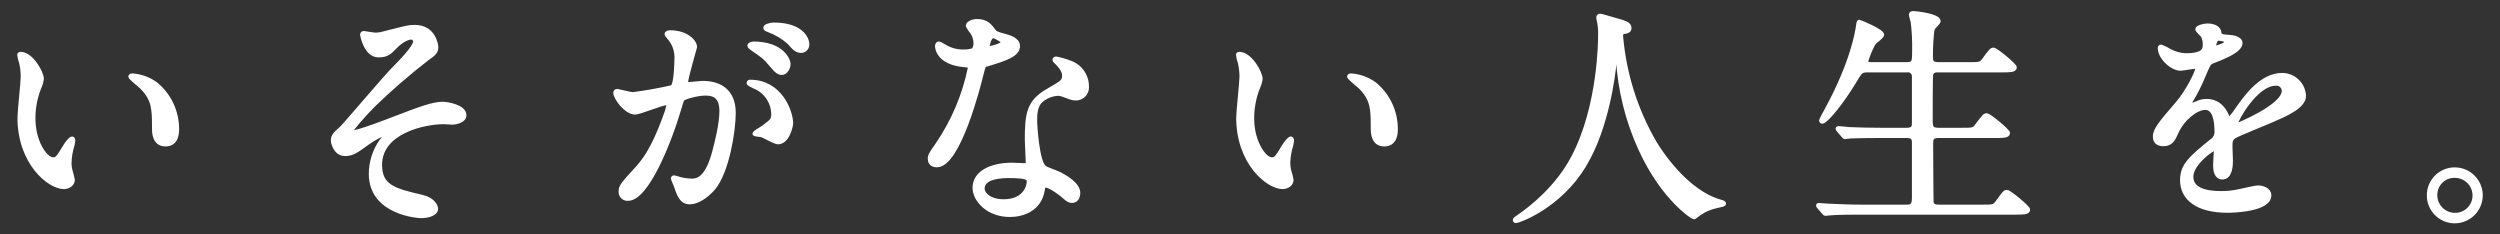 <?xml version="1.0" encoding="UTF-8"?>
<svg id="_レイヤー_1" data-name="レイヤー 1" xmlns="http://www.w3.org/2000/svg" width="640" height="60" version="1.1" viewBox="0 0 640 60">
  <rect x="0" y="0" width="640" height="60" fill="#333333" stroke="none"/>
  <defs>
    <style>
      .cls-1 {
        fill: #fff;
        stroke: #fff;
      }
    </style>
  </defs>
  <path id="_パス_2906" data-name="パス 2906" class="cls-1" d="M5.27,13.77c-.12,0-.36.06-.36.24.071.698.232,1.384.48,2.04.262,1.142.403,2.308.42,3.48,0,1.56-.84,8.94-.84,10.62,0,11.46,7.56,17.76,11.4,17.76,1.02,0,2.28-.66,2.28-1.86-.115-.67-.275-1.332-.48-1.98-.24-.777-.361-1.586-.36-2.4.049-1.549.311-3.083.78-4.56.094-.394.154-.796.18-1.2,0-.24-.12-.48-.3-.48-.48,0-1.5,1.44-1.86,2.04-1.8,3-2.04,3.3-3.06,3.3-1.86,0-4.98-4.38-4.98-10.44-.008-2.647.481-5.273,1.44-7.74.361-.759.604-1.568.72-2.4-0-1.62-2.7-6.42-5.46-6.42ZM33.89,19.29c-.3,0-.54.12-.54.3,0,.36,2.4,2.22,2.88,2.7,3.18,3.18,3.18,5.7,3.18,10.68,0,.78,0,4.02,2.94,4.02,2.88,0,3-2.82,3-3.96.005-4.422-1.951-8.619-5.34-11.46-1.782-1.327-3.905-2.118-6.12-2.28ZM106.13,6.87c-1.44,0-2.1.18-7.98,1.68-.682.201-1.389.302-2.1.3-.42,0-2.76-.42-2.94-.42-.36,0-.42.3-.42.48s.96,5.28,4.2,5.28c2.22,0,2.88-.72,4.5-2.4,1.14-1.14,2.82-2.16,3.84-2.16.557-.006,1.014.441,1.02.998 0.0.007 0.0.015,0,.022,0,1.38-3.66,5.16-5.52,7.02-2.22,2.22-12.72,14.64-13.26,15.06-1.74,1.56-2.28,2.1-2.28,3.24,0,.54.66,3.48,3.12,3.48,1.86,0,2.7-.6,5.94-2.94,1.39-.991,2.903-1.797,4.5-2.4.18,0,.24.12.24.18-.448.644-.929,1.265-1.44,1.86-1.702,2.45-2.623,5.357-2.64,8.34,0,10.14,12.36,10.86,12.78,10.86,2.1,0,3.96-.66,3.96-1.92,0-.54-.6-2.34-3.6-3.06-6.96-1.62-10.74-2.52-10.74-8.16,0-8.58,11.46-10.92,16.26-10.92.3,0,1.86.12,2.22.12.84,0,3.12-.42,3.12-1.92,0-2.16-4.26-2.94-5.58-2.94-2.46,0-5.7,1.2-12.12,3.66-1.98.78-9.36,3.6-10.68,3.6-.3,0-.54-.12-.54-.36,0-.42,3.36-4.26,5.58-6.48,4.396-4.252,9.023-8.258,13.86-12,1.92-1.26,2.28-1.92,2.28-2.82 0-.36-.42-5.28-5.58-5.28h-0ZM162.59,28.83c1.2,0,6.78-2.4,8.1-2.4.36,0,.42.3.42.48-.193.964-.475,1.908-.84,2.82-3.24,9-5.76,11.76-7.38,13.56-3.6,3.96-4.02,4.44-4.02,5.7-.09.97.623,1.83,1.593,1.92.109.01.218.01.327 0,4.86,0,10.68-14.76,13.08-22.92.6-2.04.66-2.28.9-2.58.42-.54,3.84-1.44,5.76-1.44,1.74,0,4.14.3,4.14,4.5,0,3.18-1.2,8.04-1.86,10.44-1.74,6.48-3.96,7.32-5.7,7.32-1.032-.034-2.057-.175-3.06-.42-.489-.175-.991-.316-1.5-.42-.156-.01-.29.109-.3.265-.001.012-.001.023,0,.035,0,.18.66,1.56.78,1.98.72,2.04,1.32,4.14,3.54,4.14,2.04,0,4.44-1.68,6.12-3.66,3.48-4.2,5.16-14.52,5.16-19.26,0-5.52-3.48-7.68-7.98-7.68-.48,0-3.24.3-3.54.3-.42,0-.66-.18-.66-.54,0-1.14,2.28-8.82,2.28-8.88,0-1.56-2.34-3.84-6.36-3.84-.24,0-.96.06-.96.48,0,.18.12.3,1.02,1.38,1.098,1.464,1.631,3.275,1.5,5.1,0,.3-.06,6.36-1.08,7.08-3.327.771-6.692,1.372-10.08,1.8-.66,0-3.78-.84-3.96-.84-.278-.007-.514.203-.54.48 0,1.32,2.76,5.1,5.1,5.1h-0ZM202.55,31.53c-.06-3.06-2.82-10.62-10.5-10.62-.18,0-.42,0-.42.36,0,.24.96.66,1.44.9,2.846,1.131,4.753,3.839,4.86,6.9,0,1.62-.24,1.8-2.46,3.48-.36.3-2.34,1.32-2.34,1.68,0,.24,1.5.3,1.92.42.66.24,3.42,1.8,4.08,1.8,2.52,0,3.42-4.2,3.42-4.92h-0ZM198.05,6.27c-.72,0-2.16.36-2.16.84,0,.18.18.42.78.6,1.965.713,3.777,1.792,5.34,3.18,1.2,1.38,1.86,2.16,3.18,2.16.889-.078,1.554-.849,1.5-1.74 0-1.14-1.2-5.04-8.64-5.04ZM192.83,11.13c-.54,0-1.02.36-1.02.54,0,.24.6.72.9.9,2.46,1.68,3.06,2.1,4.26,3.54,1.86,2.22,2.34,2.58,3.18,2.58,1.02,0,1.74-1.32,1.74-2.34 0-.72-1.38-5.22-9.06-5.22ZM249.17,12.81c-.851.277-1.746.399-2.64.36-1.626.01-3.224-.425-4.62-1.26-1.2-.72-1.38-.78-1.62-.78-.36,0-.42.48-.42.72,0,.06,0,4.26,7.08,4.86.9.06,1.32.12,1.32.66-1.43,7.006-4.245,13.657-8.28,19.56-1.8,2.58-1.98,2.88-1.98,3.72,0,.6.24,1.68,1.86,1.68,5.52,0,10.68-20.28,11.4-23.28.54-2.1.6-2.28,1.14-2.46,4.86-1.44,8.22-2.52,8.22-4.8,0-1.68-2.28-2.34-3.42-2.64-1.8-.48-2.4-.72-2.7-1.14-.96-1.32-1.92-2.64-4.32-2.64-1.2,0-2.46.54-2.46,1.26.331.591.713,1.153,1.14,1.68.528.781.82,1.698.84,2.64.043.664-.148,1.322-.54,1.86ZM252.95,12.27c-.075-.105-.117-.231-.12-.36,0-.18.42-2.64,1.44-2.64.36,0,2.46,1.08,2.46,1.5 0.0.9-3.6,1.68-3.78,1.5ZM267.35,47.55c.84-.36,3.6,1.5,5.22,2.94.9.78,1.26.96,1.86.96,1.2,0,1.62-1.08,1.62-2.1,0-2.22-3.48-4.14-4.74-4.8-.54-.3-3.36-1.26-3.9-1.68-1.8-1.26-2.4-10.56-2.4-12.06s.06-3.66,1.44-4.98c1.215-1.078,2.759-1.712,4.38-1.8.72,0,.96.12,3.24.96.443.158.91.239,1.38.24,1.573-.009,2.842-1.292,2.833-2.865-0-.085-.005-.17-.013-.255.008-2.77-1.756-5.234-4.38-6.12-1.144-.453-2.33-.795-3.54-1.02-.24,0-.42.12-.42.3,0,.24.24.48.78.96.36.36,1.68,1.74,1.68,3.06,0,1.56-.42,1.74-4.14,3.9-5.04,2.88-5.4,6.06-5.4,12.66,0,.84.24,4.86.24,5.76,0,.6-.3.66-.84.66-.42,0-2.64-.12-3.12-.12-5.4,0-9.66,2.04-9.66,5.94,0,3,3.36,6.96,9.06,6.96,3.12,0,7.68-1.32,8.46-6.54.12-.6.12-.84.36-.96ZM263.27,45.99c.36.96-.48,5.52-6.3,5.52-3.6,0-5.4-1.8-5.4-3.24,0-3.18,5.4-3.18,6.78-3.18s4.62,0,4.92.9ZM317.27,13.77c-.12,0-.36.06-.36.24.071.698.232,1.384.48,2.04.262,1.142.403,2.308.42,3.48,0,1.56-.84,8.94-.84,10.62,0,11.46,7.56,17.76,11.4,17.76,1.02,0,2.28-.66,2.28-1.86-.115-.67-.275-1.332-.48-1.98-.24-.777-.361-1.586-.36-2.4.049-1.549.311-3.083.78-4.56.094-.394.154-.796.18-1.2,0-.24-.12-.48-.3-.48-.48,0-1.5,1.44-1.86,2.04-1.8,3-2.04,3.3-3.06,3.3-1.86,0-4.98-4.38-4.98-10.44-.008-2.647.481-5.273,1.44-7.74.361-.759.604-1.568.72-2.4 0-1.62-2.7-6.42-5.46-6.42ZM345.89,19.29c-.3,0-.54.12-.54.3,0,.36,2.4,2.22,2.88,2.7,3.18,3.18,3.18,5.7,3.18,10.68,0,.78,0,4.02,2.94,4.02,2.88,0,3-2.82,3-3.96.005-4.422-1.951-8.619-5.34-11.46-1.782-1.327-3.905-2.118-6.12-2.28ZM415.19,8.49c.18-.24.48-.3.96-.36.54-.12,1.02-.3,1.02-.96,0-1.08-1.2-1.44-4.08-2.22-.54-.12-3.12-.96-3.48-.96-.258.016-.464.222-.48.48.051.405.131.806.24,1.2.216,1.207.297,2.435.24,3.66,0,.66,0,17.82-6.84,30.84-4.02,7.74-10.74,13.08-14.22,15.42-.48.3-.78.54-.78.72,0,.24.18.3.36.3.54,0,11.04-3.6,17.46-14.28,5.94-9.78,7.5-23.76,7.68-25.68.24-2.16.24-2.4.6-2.4.24,0,.24.06.3.72.462,8.03,2.416,15.905,5.76,23.22,5.82,12.72,13.44,17.46,13.68,17.46.18,0,.36-.18,1.5-1.02,1.253-.858,2.658-1.469,4.14-1.8,1.92-.42,2.1-.42,2.1-.72,0-.24-.42-.36-.6-.42-9.24-2.4-16.02-13.38-17.04-15-4.912-8.397-7.885-17.786-8.7-27.48-.021-.253.042-.506.18-.72ZM479.27,16.41c-.78,0-1.5,0-1.5-.78.474-1.584,1.118-3.113,1.92-4.56.24-.36,2.16-1.68,2.16-2.16,0-1.02-5.76-3.36-5.88-3.36s-.24.12-.36,1.26c-.18,1.2-1.32,8.94-7.92,21.12-.54.96-1.5,2.76-1.5,2.88,0,.18.06.36.3.36.96,0,5.04-4.92,8.34-10.44,1.5-2.52,1.62-2.7,3.48-2.7h9.9c.818-.134,1.589.421,1.722,1.238.017.106.023.214.018.322v11.76c0,.96,0,1.86-1.8,1.86h-6.66c-2.82,0-5.28-.06-8.22-.18-.42-.06-2.22-.24-2.64-.24-.18,0-.24.06-.24.18,0,.06.06.12.24.36l1.2,1.38c.18.24.3.42.54.42.423-.035.844-.095,1.26-.18.54,0,2.28-.12,7.56-.12h7.02c1.38,0,1.74.72,1.74,1.44v14.46c0,2.16-.9,2.16-1.98,2.16h-11.46c-2.82,0-5.28-.12-8.22-.24-.42,0-2.28-.18-2.64-.18-.18,0-.24,0-.24.12s0,.12.24.42l1.2,1.38c.18.24.3.36.48.36.24,0,1.08-.12,1.32-.12.54-.06,2.28-.18,7.56-.18h39.84c1.8,0,3.18,0,3.18-.78,0-.54-4.8-4.56-5.46-4.56-.54,0-.72.3-2.52,2.76-.78,1.02-1.08,1.02-3.84,1.02h-10.98c-.96,0-1.68-.12-1.92-1.02-.06-.3-.12-13.2-.12-15,0-1.44.18-2.04,1.92-2.04h14.52c1.86,0,3.24,0,3.24-.78,0-.54-4.8-4.56-5.46-4.56-.54,0-.72.24-2.58,2.7-.72,1.02-1.02,1.02-3.84,1.02h-5.94c-1.86,0-1.98-.72-1.98-2.58,0-1.74,0-11.1.12-11.58.3-1.02,1.14-1.02,1.8-1.02h16.44c1.8,0,3.18,0,3.18-.78,0-.54-4.8-4.56-5.46-4.56-.54,0-.72.24-2.52,2.7-.78,1.02-1.08,1.02-3.84,1.02h-7.74c-1.86,0-1.92-.72-1.92-2.28,0-1.26.12-6,.54-6.9.18-.3,1.44-1.44,1.44-1.8,0-1.5-6.06-2.1-6.48-2.1s-.66.12-.66.42.42,1.62.48,1.92c.274,2.33.395,4.675.36,7.02,0,3,0,3.72-1.86,3.72h-8.88ZM553.91,36.93c1.92,0,2.58-1.44,3.24-2.94,1.56-3.6,5.1-6.36,7.38-6.36,2.4,0,2.88,3.36,2.88,6.06.047.803-.286,1.58-.9,2.1-5.64,4.56-7.92,6.48-7.92,10.32,0,4.74,4.02,7.86,11.64,7.86,1.44,0,10.74-.24,10.74-3.96,0-1.44-1.68-2.04-2.94-2.04-.78,0-4.62.96-5.46,1.08-1.264.253-2.551.374-3.84.36-1.74,0-7.74,0-7.74-4.14,0-3.42,5.34-7.14,5.82-7.14.42,0,.42.48.42.72,0,.06-.18,2.94-.18,3.54,0,1.08.24,3.06,1.86,3.06,2.22,0,2.22-3.42,2.22-4.38,0-.54-.12-3.06-.12-3.6,0-1.26.06-1.92,1.02-2.52,1.08-.66,7.86-3.36,9.36-4.02,3.72-1.62,8.46-3.6,8.46-6.42-.169-2.993-2.643-5.334-5.64-5.34-5.22,0-9.12,5.46-11.1,8.22-.741,1.138-1.563,2.221-2.46,3.24-.12,0-.18-.12-.6-1.14-1.56-3.54-4.32-3.66-5.1-3.66-.805-.01-1.604.154-2.34.48-.601.271-1.223.492-1.86.66-.121.012-.228-.077-.24-.198-.001-.014-.001-.028,0-.042,0-.24.12-.42.42-.96,1.247-2.073,2.33-4.239,3.24-6.48,1.32-3.06,1.38-3.18,2.28-3.54,2.76-1.08,7.14-2.76,7.14-4.74,0-1.26-2.28-1.56-2.7-1.56-2.4-.18-2.64-.3-2.7-1.08-.12-1.32-1.62-1.86-3.06-1.86-1.08,0-2.64.48-2.64.96,0,.36,1.26,1.44,1.44,1.74.317.655.481,1.373.48,2.1,0,1.2,0,2.82-4.92,2.82-1.383-.068-2.734-.437-3.96-1.08-.722-.451-1.486-.833-2.28-1.14-.36,0-.36.24-.36.42,0,2.34,3.06,5.28,5.34,5.28.54,0,3-.48,3.6-.48.24,0,.66.06.66.42,0,.84-2.4,5.82-5.1,8.94-4.08,4.74-5.76,6.66-5.76,8.46-0,1.62,1.14,1.98,2.28,1.98ZM566.81,11.85c0-.24.24-1.92,1.08-1.92.54,0,2.04.12,2.04.9,0,.66-2.88,1.44-3,1.44s-.12-.18-.12-.42ZM582.53,21.45c1.01-.14,1.942.564,2.083,1.574.01.075.016.15.017.226,0,3.96-11.82,8.76-12,8.76s-.24-.18-.24-.3c0-.96,5.16-10.26,10.14-10.26ZM628.43,43.35c-3.657-.021-6.639,2.927-6.66,6.584-0.0.005-0.0.011-0.0.016-.046,3.665,2.888,6.674,6.553,6.72.016 0.0.031 0.0.047 0,3.694.016,6.702-2.966,6.72-6.66-.012-3.673-2.987-6.648-6.66-6.66ZM628.37,45.03c2.779-.038,5.062,2.185,5.1,4.964 0.0.025 0.0.051 0.0.076-.018,2.733-2.247,4.935-4.98,4.92-2.779.004-5.036-2.245-5.04-5.024v-.016c-.037-2.681,2.107-4.883,4.787-4.92.044-.001.089-.001.133 0Z"/>
</svg>